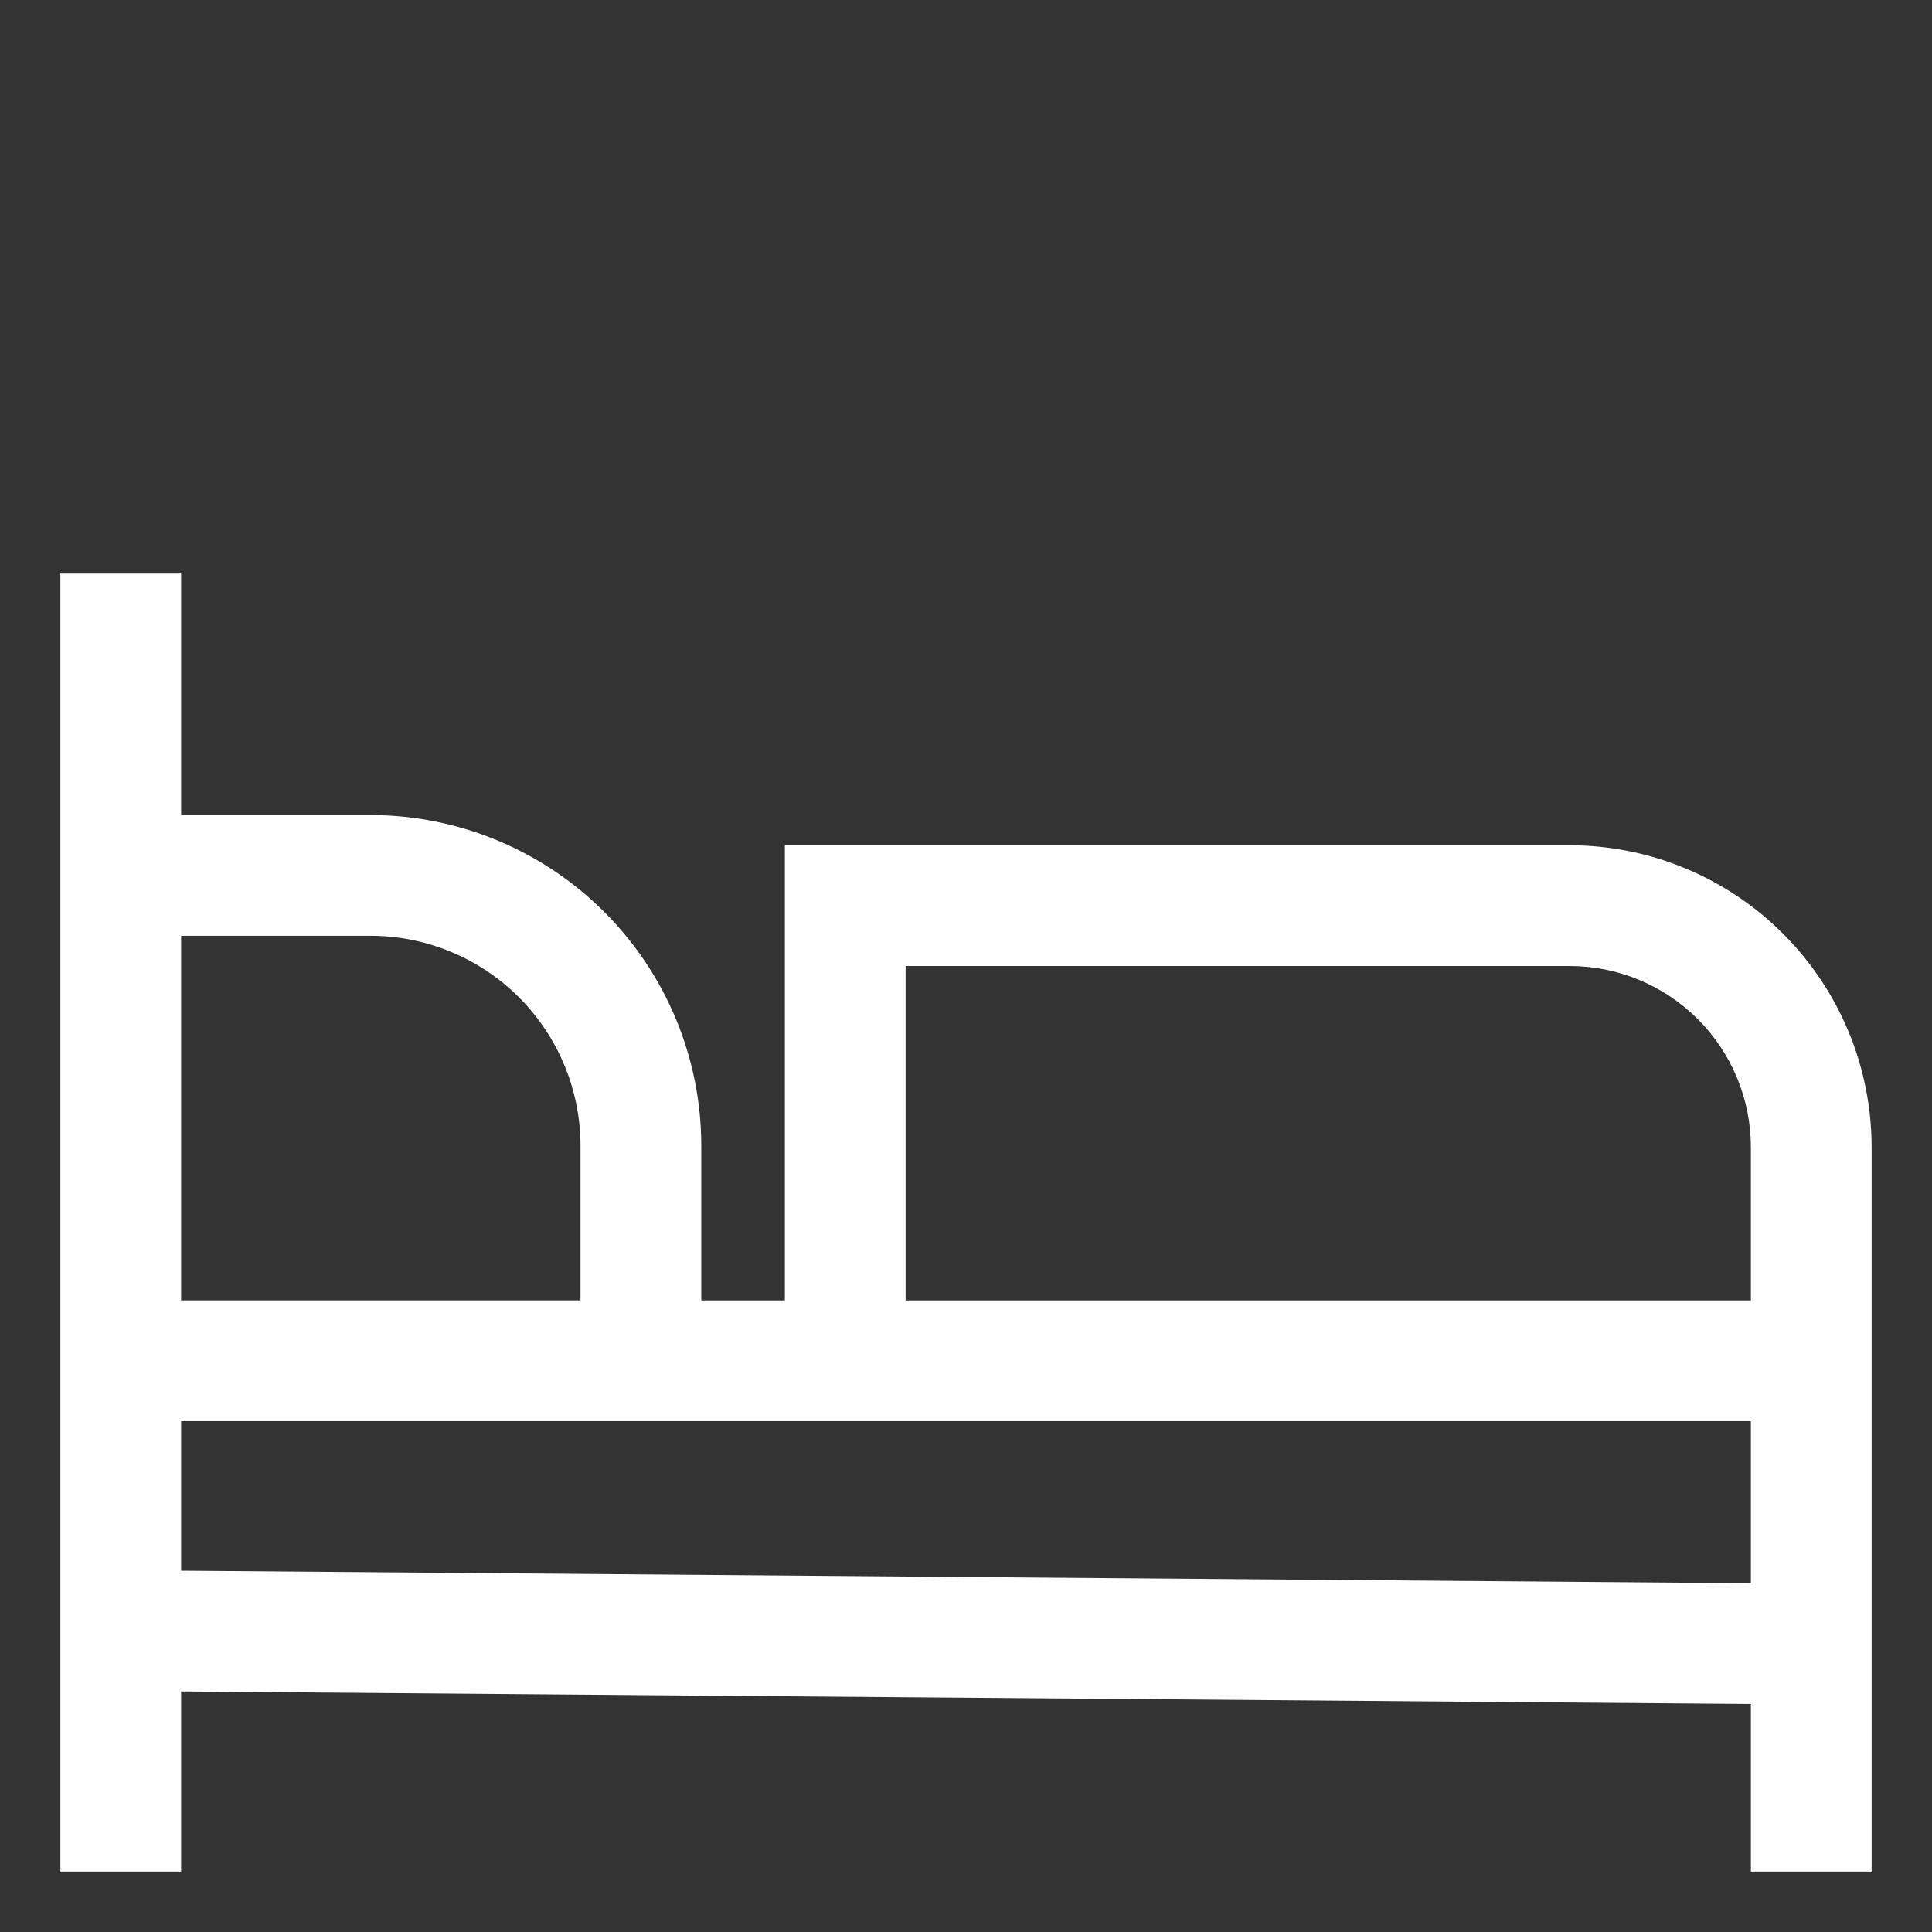 <svg xmlns="http://www.w3.org/2000/svg" fill="none" viewBox="0 0 60 60">
  <rect x="0" y="0" width="60" height="60" fill="#333333" stroke="none"/>
  <path fill="#fff" d="M48.75 26.25H24.375v14.135h-2.596v-4.805c-.003-2.722-1.086-5.332-3.011-7.257s-4.535-3.008-7.257-3.011H5.625v-7.5h-3.75V58.125h3.75v-5.595l48.75.39v5.205h3.75v-22.5c-.003-2.486-.992-4.869-2.749-6.626-1.758-1.758-4.141-2.746-6.626-2.749ZM5.625 29.062h5.886c1.728.002 3.385.689 4.606 1.911 1.222 1.222 1.909 2.878 1.911 4.606v4.805H5.625V29.062ZM54.375 49.17l-48.75-.39v-4.645h48.75v5.035Zm0-8.785h-26.25V30H48.75c1.491.002 2.921.595 3.976 1.649s1.648 2.484 1.649 3.976v4.76Z"/>
</svg>
